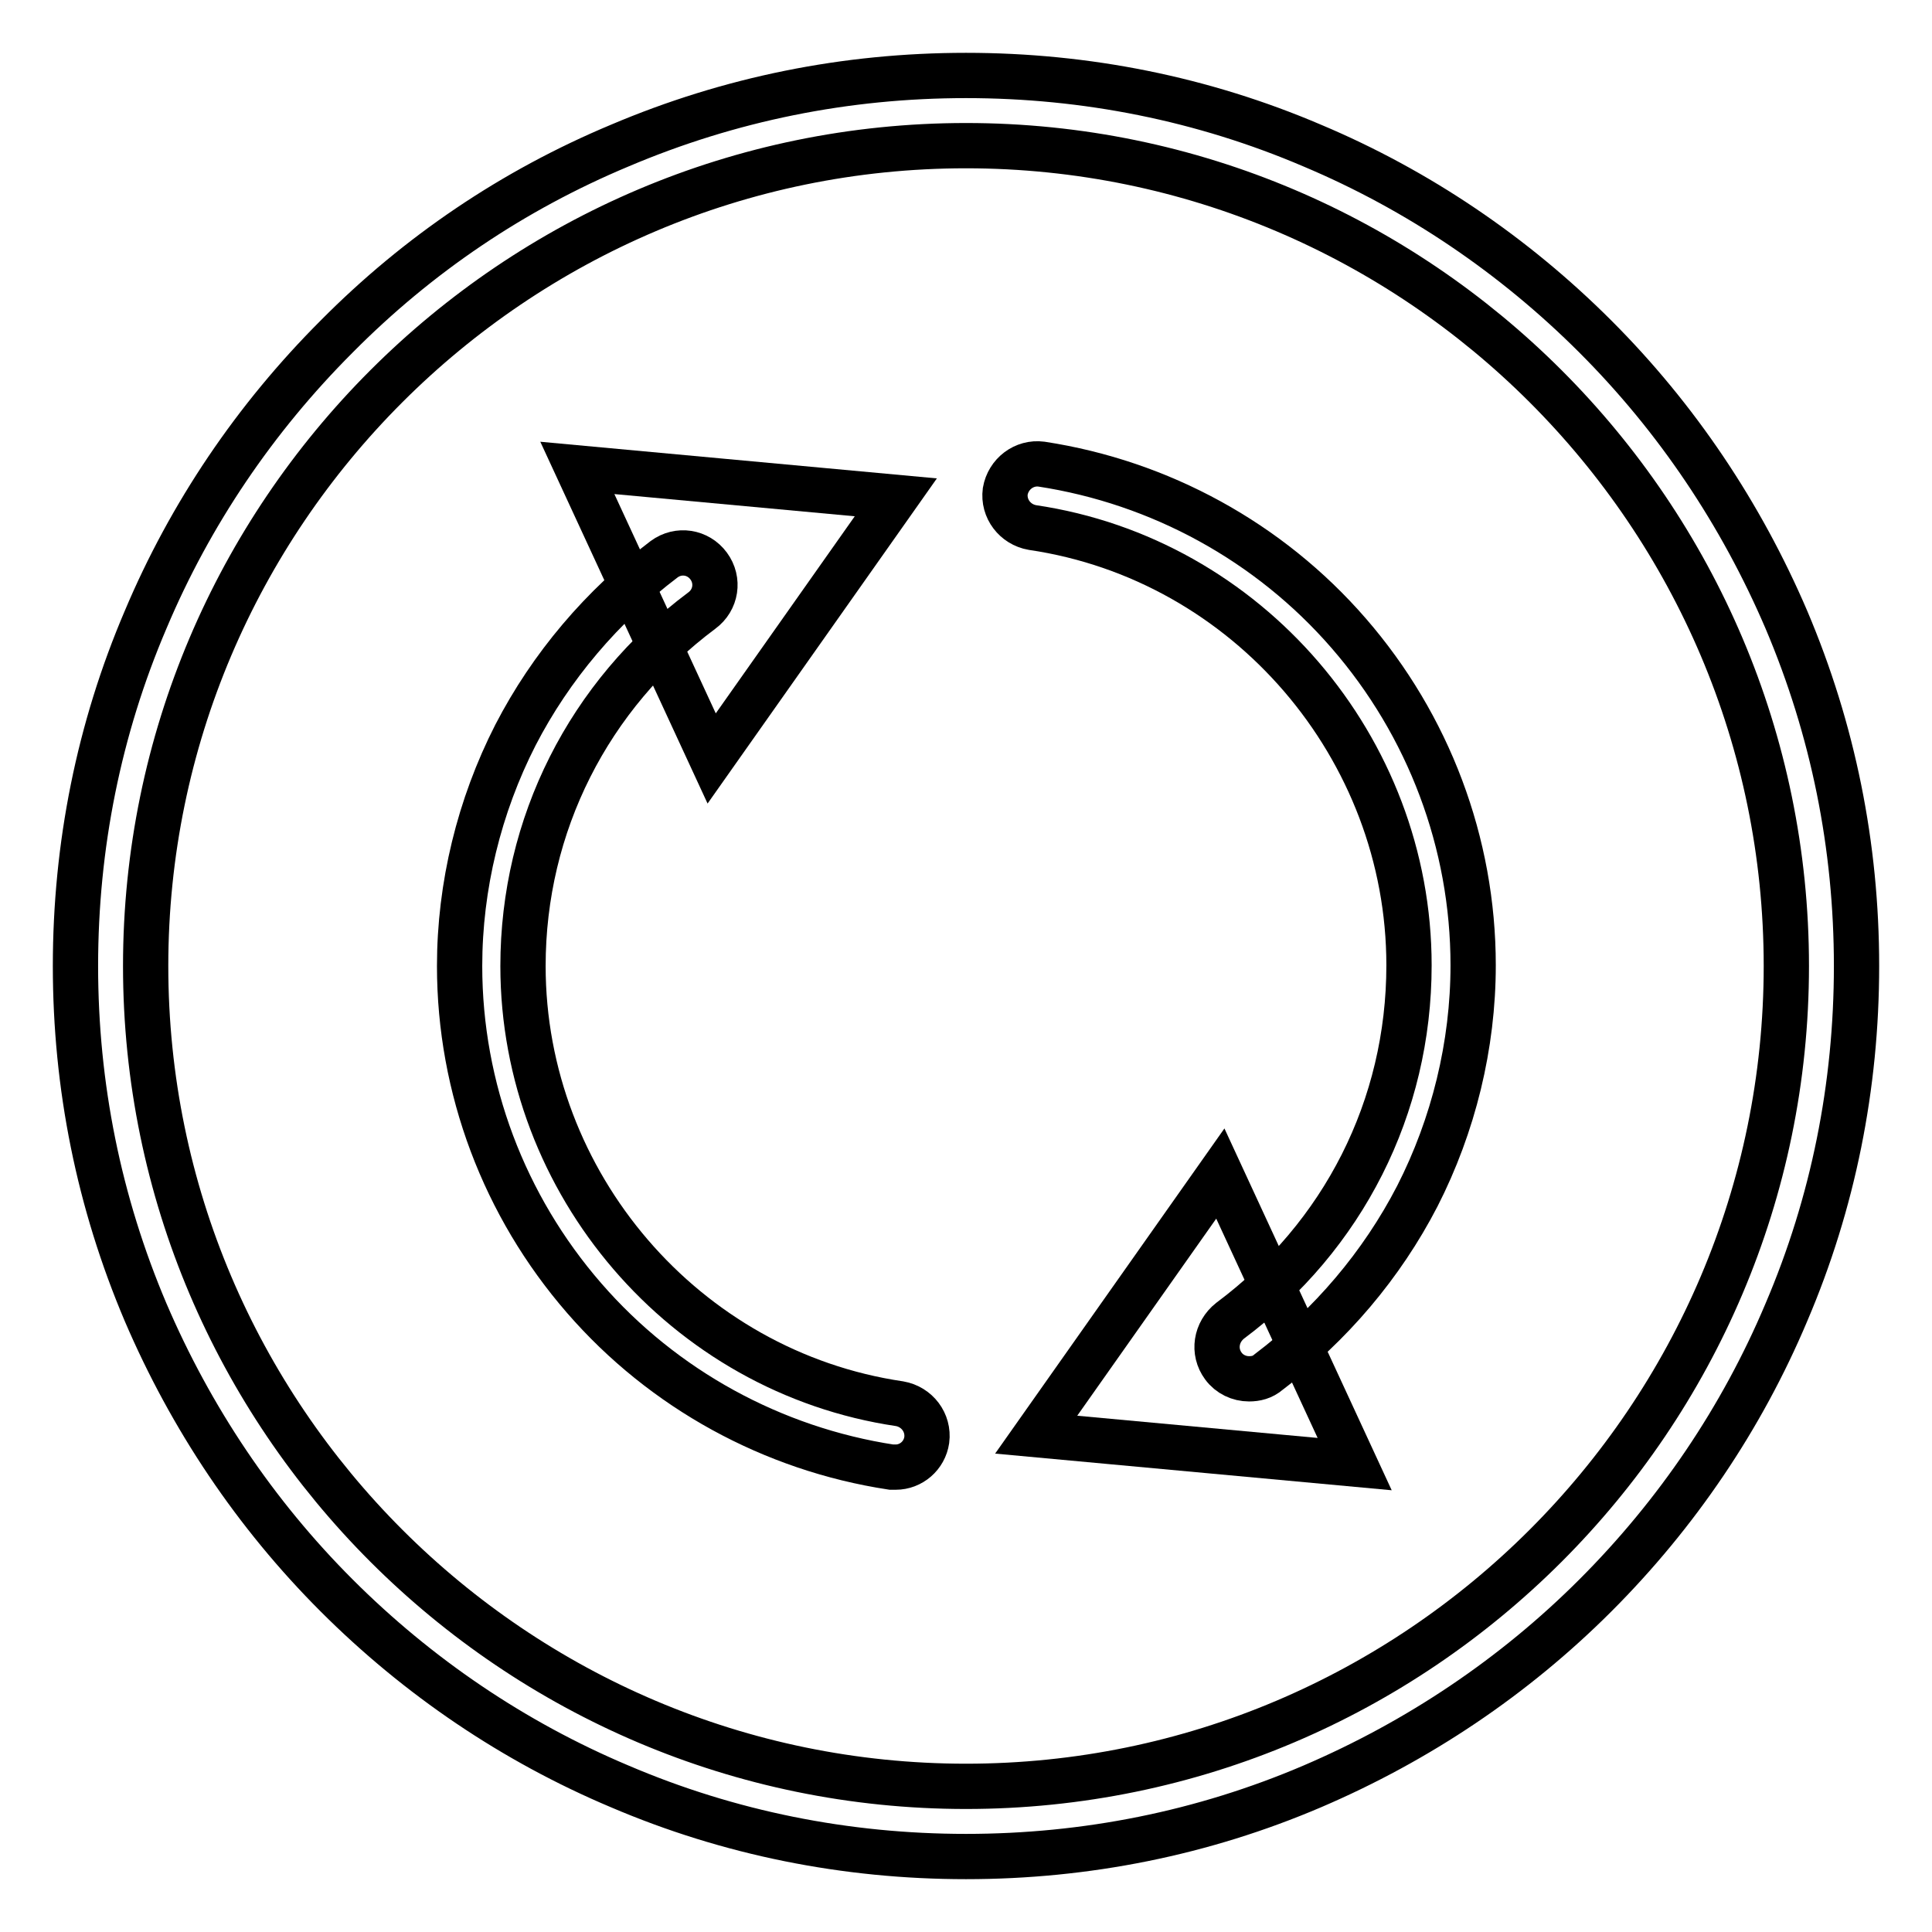 <?xml version="1.0" encoding="utf-8"?>
<!-- Svg Vector Icons : http://www.onlinewebfonts.com/icon -->
<!DOCTYPE svg PUBLIC "-//W3C//DTD SVG 1.1//EN" "http://www.w3.org/Graphics/SVG/1.1/DTD/svg11.dtd">
<svg version="1.1" xmlns="http://www.w3.org/2000/svg" xmlns:xlink="http://www.w3.org/1999/xlink" x="0px" y="0px" viewBox="0 0 256 256" enable-background="new 0 0 256 256" xml:space="preserve">
<g> <path stroke-width="6" fill-opacity="0" stroke="#000000"  d="M118.7,194.4c-0.2,0-0.4,0-0.6,0c-15.7-2.4-30.2-10.3-40.7-22.4c-10.6-12.2-16.5-27.8-16.5-44 c0-10.6,2.6-21.2,7.4-30.6c4.7-9.1,11.5-17.1,19.7-23.3c1.9-1.4,4.5-1,5.9,0.9s1,4.5-0.9,5.9C78,92.1,69.3,109.3,69.3,128 c0,28.8,21.4,53.8,49.9,58c2.3,0.4,3.9,2.5,3.6,4.8C122.5,192.9,120.7,194.4,118.7,194.4z"/> <path stroke-width="6" fill-opacity="0" stroke="#000000"  d="M76.5,62l42.2,3.9l-24.4,34.6L76.5,62z"/> <path stroke-width="6" fill-opacity="0" stroke="#000000"  d="M165.5,182.7c-1.3,0-2.6-0.6-3.4-1.7c-1.4-1.9-1-4.5,0.9-6c15-11.2,23.7-28.3,23.7-47.1 c0-28.8-21.4-53.8-49.9-58c-2.3-0.4-3.9-2.5-3.6-4.8c0.4-2.3,2.5-3.9,4.8-3.6c15.7,2.4,30.2,10.3,40.7,22.4 c10.6,12.2,16.5,27.8,16.5,44c0,10.6-2.6,21.2-7.4,30.6c-4.7,9.1-11.5,17.1-19.7,23.3C167.3,182.5,166.4,182.7,165.5,182.7 L165.5,182.7z"/> <path stroke-width="6" fill-opacity="0" stroke="#000000"  d="M179.5,194l-42.2-3.9l24.4-34.6L179.5,194z"/> <path stroke-width="6" fill-opacity="0" stroke="#000000"  d="M128,246c-15.9,0-31.4-3.1-45.9-9.3c-14-5.9-26.7-14.5-37.5-25.3c-10.8-10.8-19.3-23.5-25.3-37.5 c-6.2-14.6-9.3-30-9.3-45.9c0-15.9,3.1-31.4,9.3-45.9c5.9-14,14.5-26.7,25.3-37.5C55.4,33.7,68,25.2,82.1,19.3 c14.6-6.2,30-9.3,45.9-9.3c15.9,0,31.4,3.1,45.9,9.3c14,5.9,26.7,14.5,37.5,25.3c10.8,10.8,19.3,23.5,25.3,37.5 c6.2,14.6,9.3,30,9.3,45.9c0,15.9-3.1,31.4-9.3,45.9c-5.9,14-14.5,26.7-25.3,37.5c-10.8,10.8-23.5,19.3-37.5,25.3 C159.4,242.9,143.9,246,128,246L128,246z M128,19.3C68.1,19.3,19.3,68.1,19.3,128c0,59.9,48.8,108.7,108.7,108.7 c59.9,0,108.7-48.8,108.7-108.7C236.7,68.1,187.9,19.3,128,19.3z"/></g>
</svg>